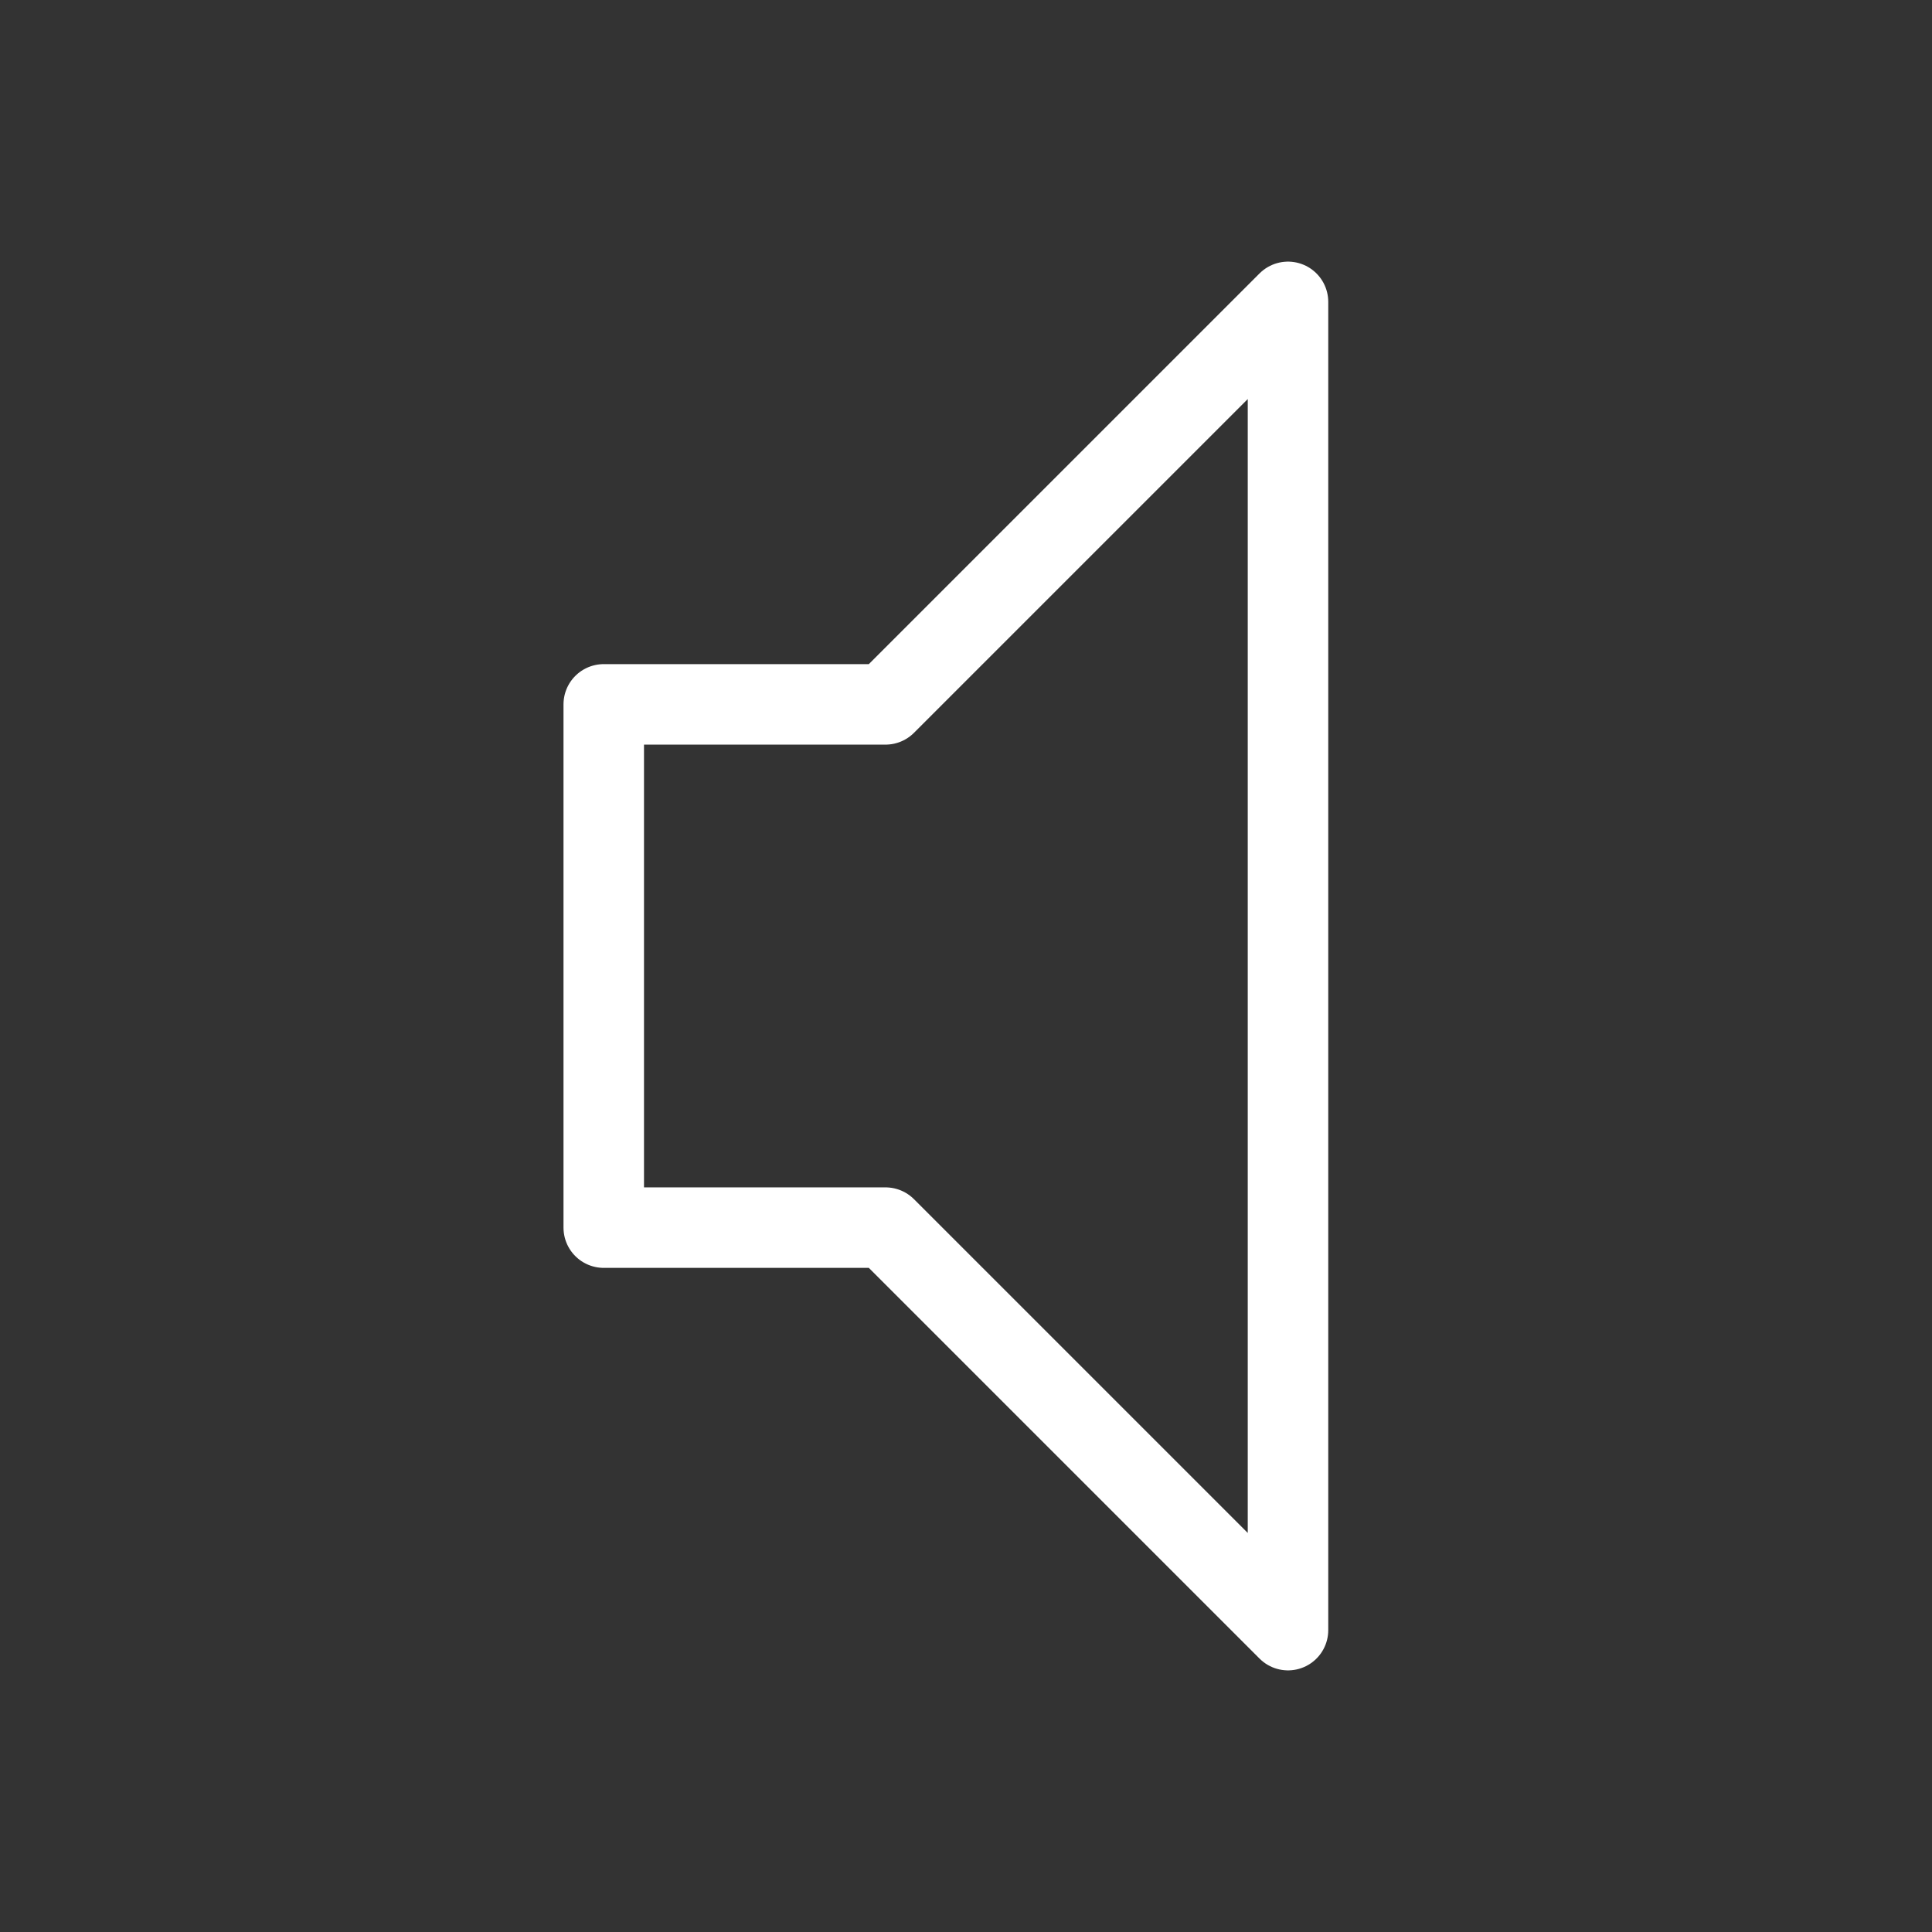 <svg width="24" height="24" viewBox="0 0 24 24" fill="none" xmlns="http://www.w3.org/2000/svg">
<rect x="0" y="0" width="24" height="24" fill="#333333" stroke="none"/>
<path d="M7.5 15.25V8.75H11L16 3.75V20.25L11 15.25H7.5Z" stroke="white" stroke-linejoin="round"/>
</svg>
